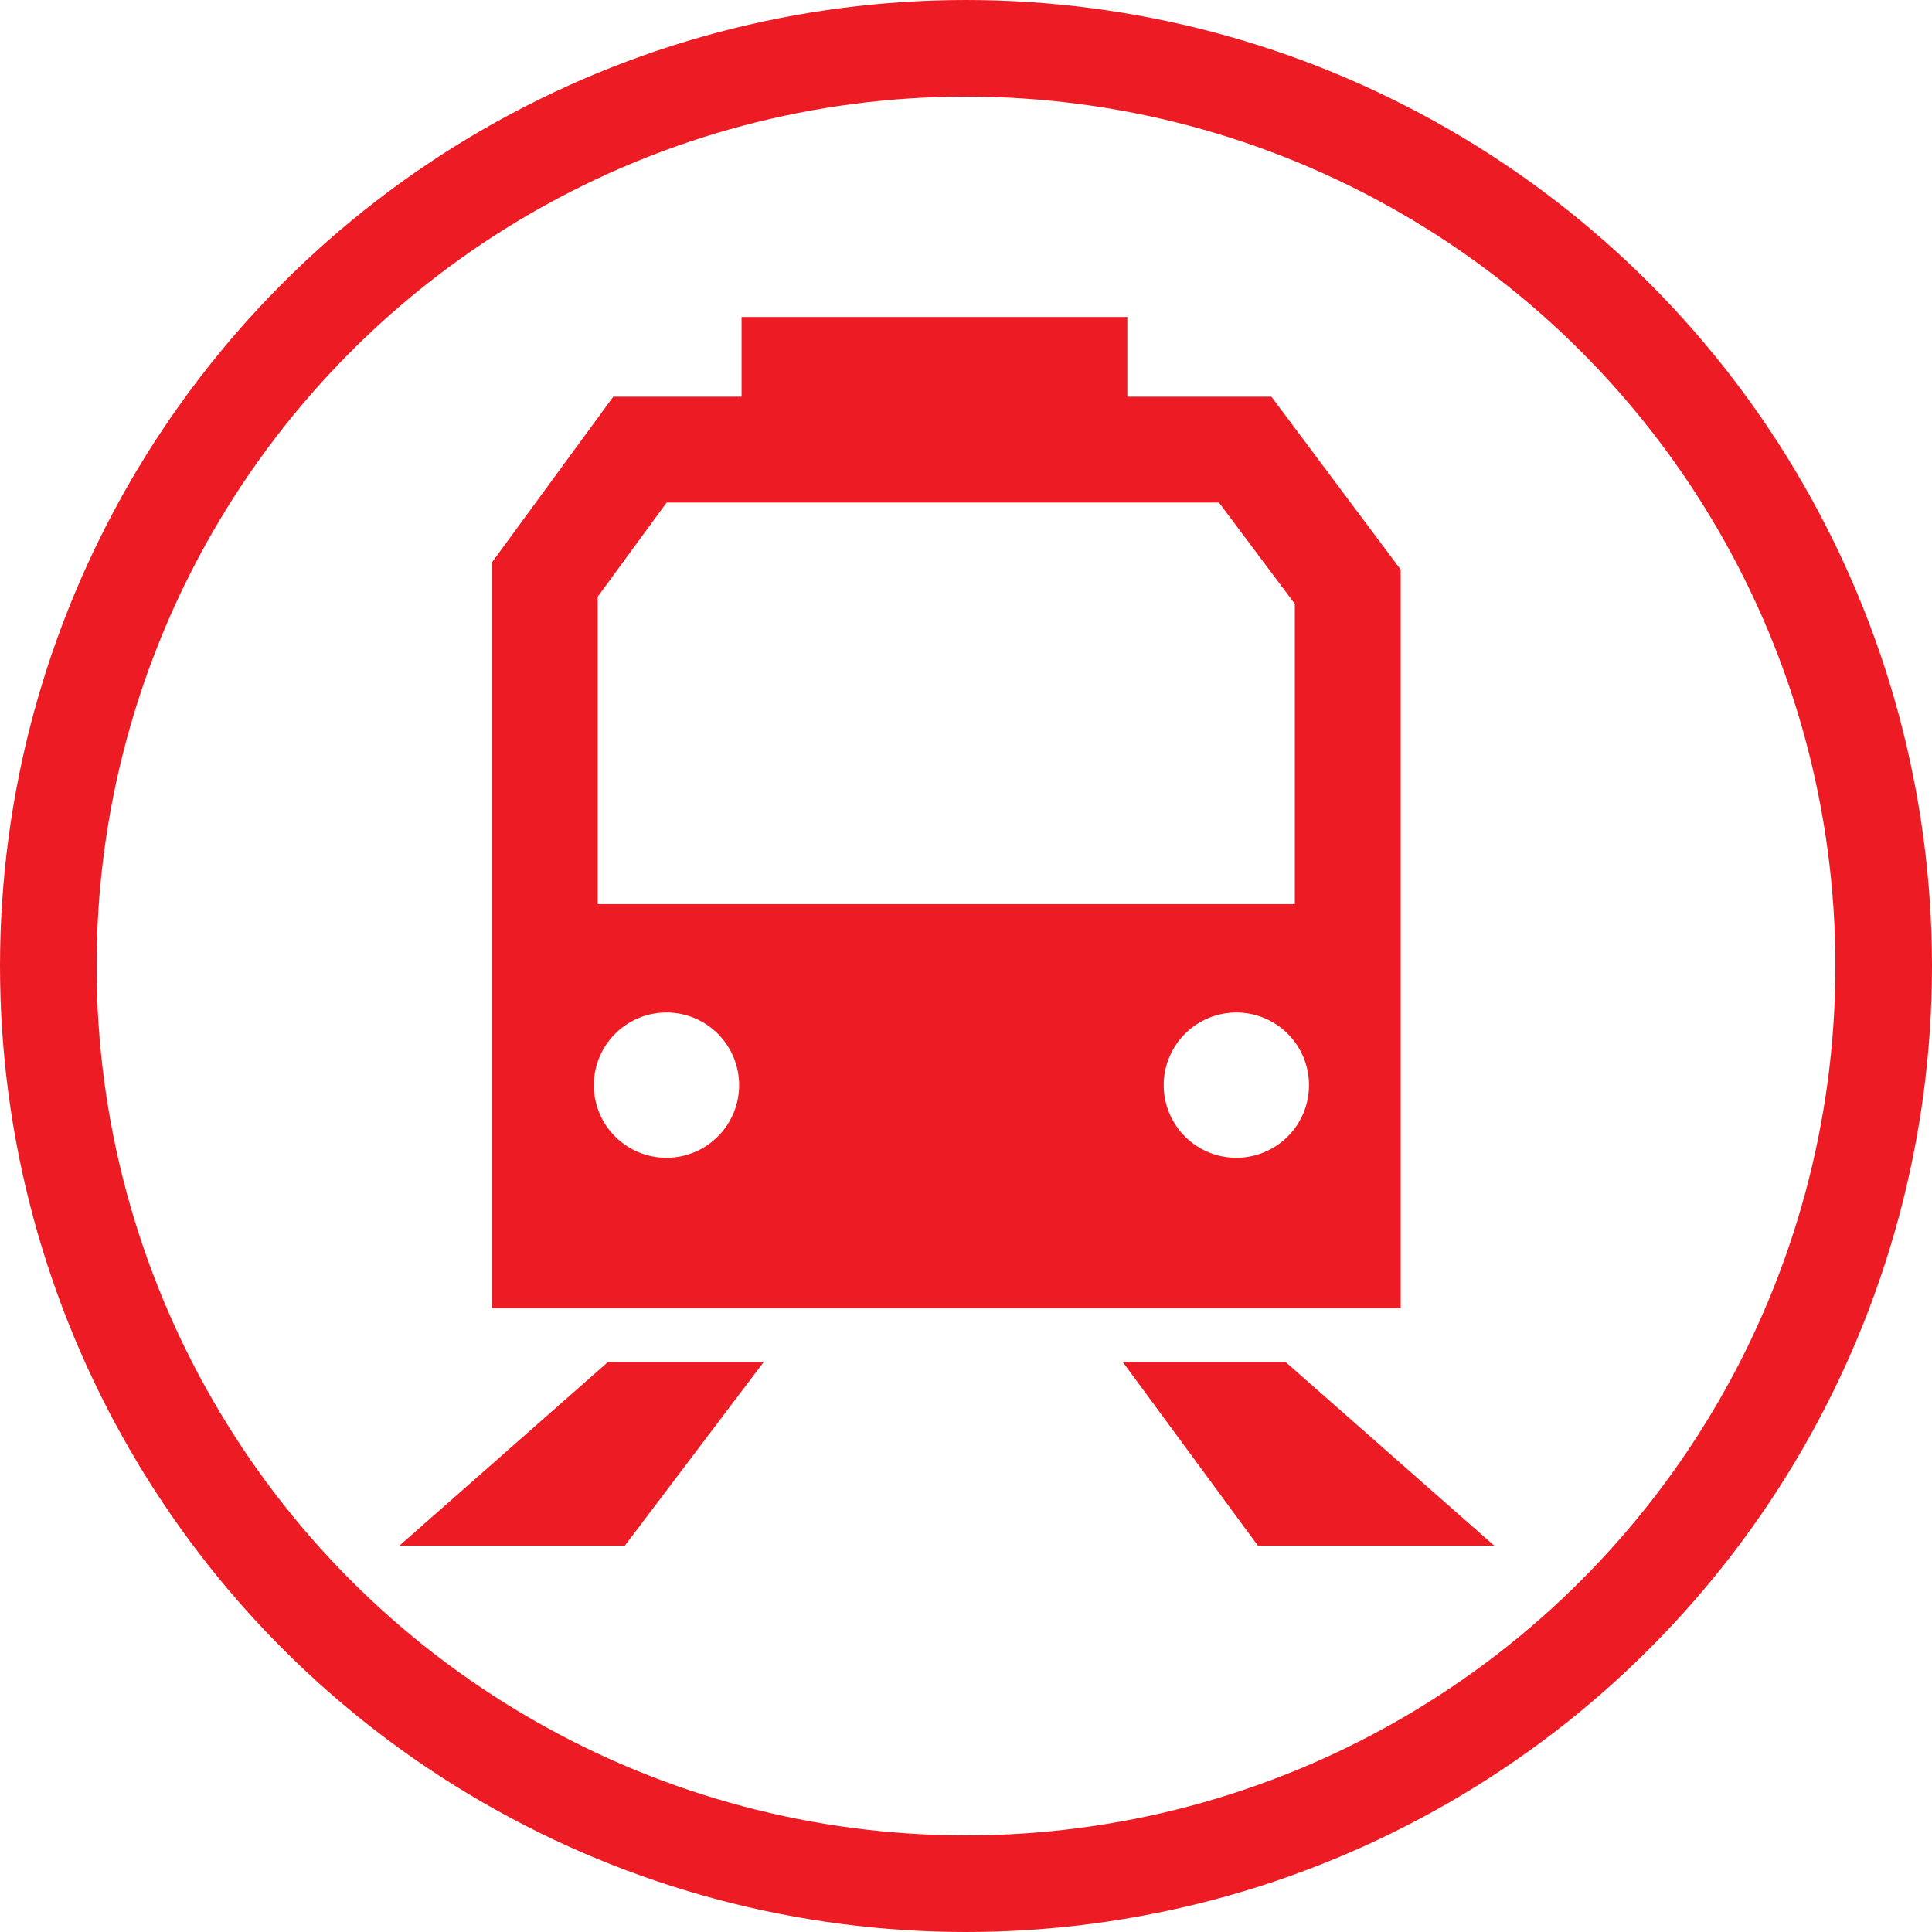 <svg xmlns="http://www.w3.org/2000/svg" width="30" height="30" viewBox="0 0 30 30">
  <g id="icon-mrt" transform="translate(-672 -1232)">
    <g id="Ellipse_70" data-name="Ellipse 70" transform="translate(672 1232)" fill="none" stroke="#ed1c24" stroke-width="1.5">
      <circle cx="15" cy="15" r="15" stroke="none"/>
      <circle cx="15" cy="15" r="14.25" fill="none"/>
    </g>
    <g id="Group_12386" data-name="Group 12386" transform="translate(678.202 1236.922)">
      <path id="Path_24379" data-name="Path 24379" d="M3.24,49.289,0,52.142H3.5l2.158-2.853Zm7.991,0,2.1,2.853H17l-3.241-2.853Z" transform="translate(0 -33.063)" fill="#ed1c24"/>
      <path id="Path_24380" data-name="Path 24380" d="M16.831,9.117V4.455L15.653,2.882H7.076L6.006,4.344V9.117ZM7.074,10.8a1.128,1.128,0,1,1-1.128,1.128A1.129,1.129,0,0,1,7.074,10.8m8.849,0a1.128,1.128,0,1,1-1.128,1.128A1.129,1.129,0,0,1,15.923,10.8M14.23,1.238h2.237L18.308,3.7l.167.222V15.393H4.363V3.812L6.248,1.238H8.24V0h5.99Z" transform="translate(-2.927)" fill="#ed1c24" fill-rule="evenodd"/>
    </g>
  </g>
</svg>
